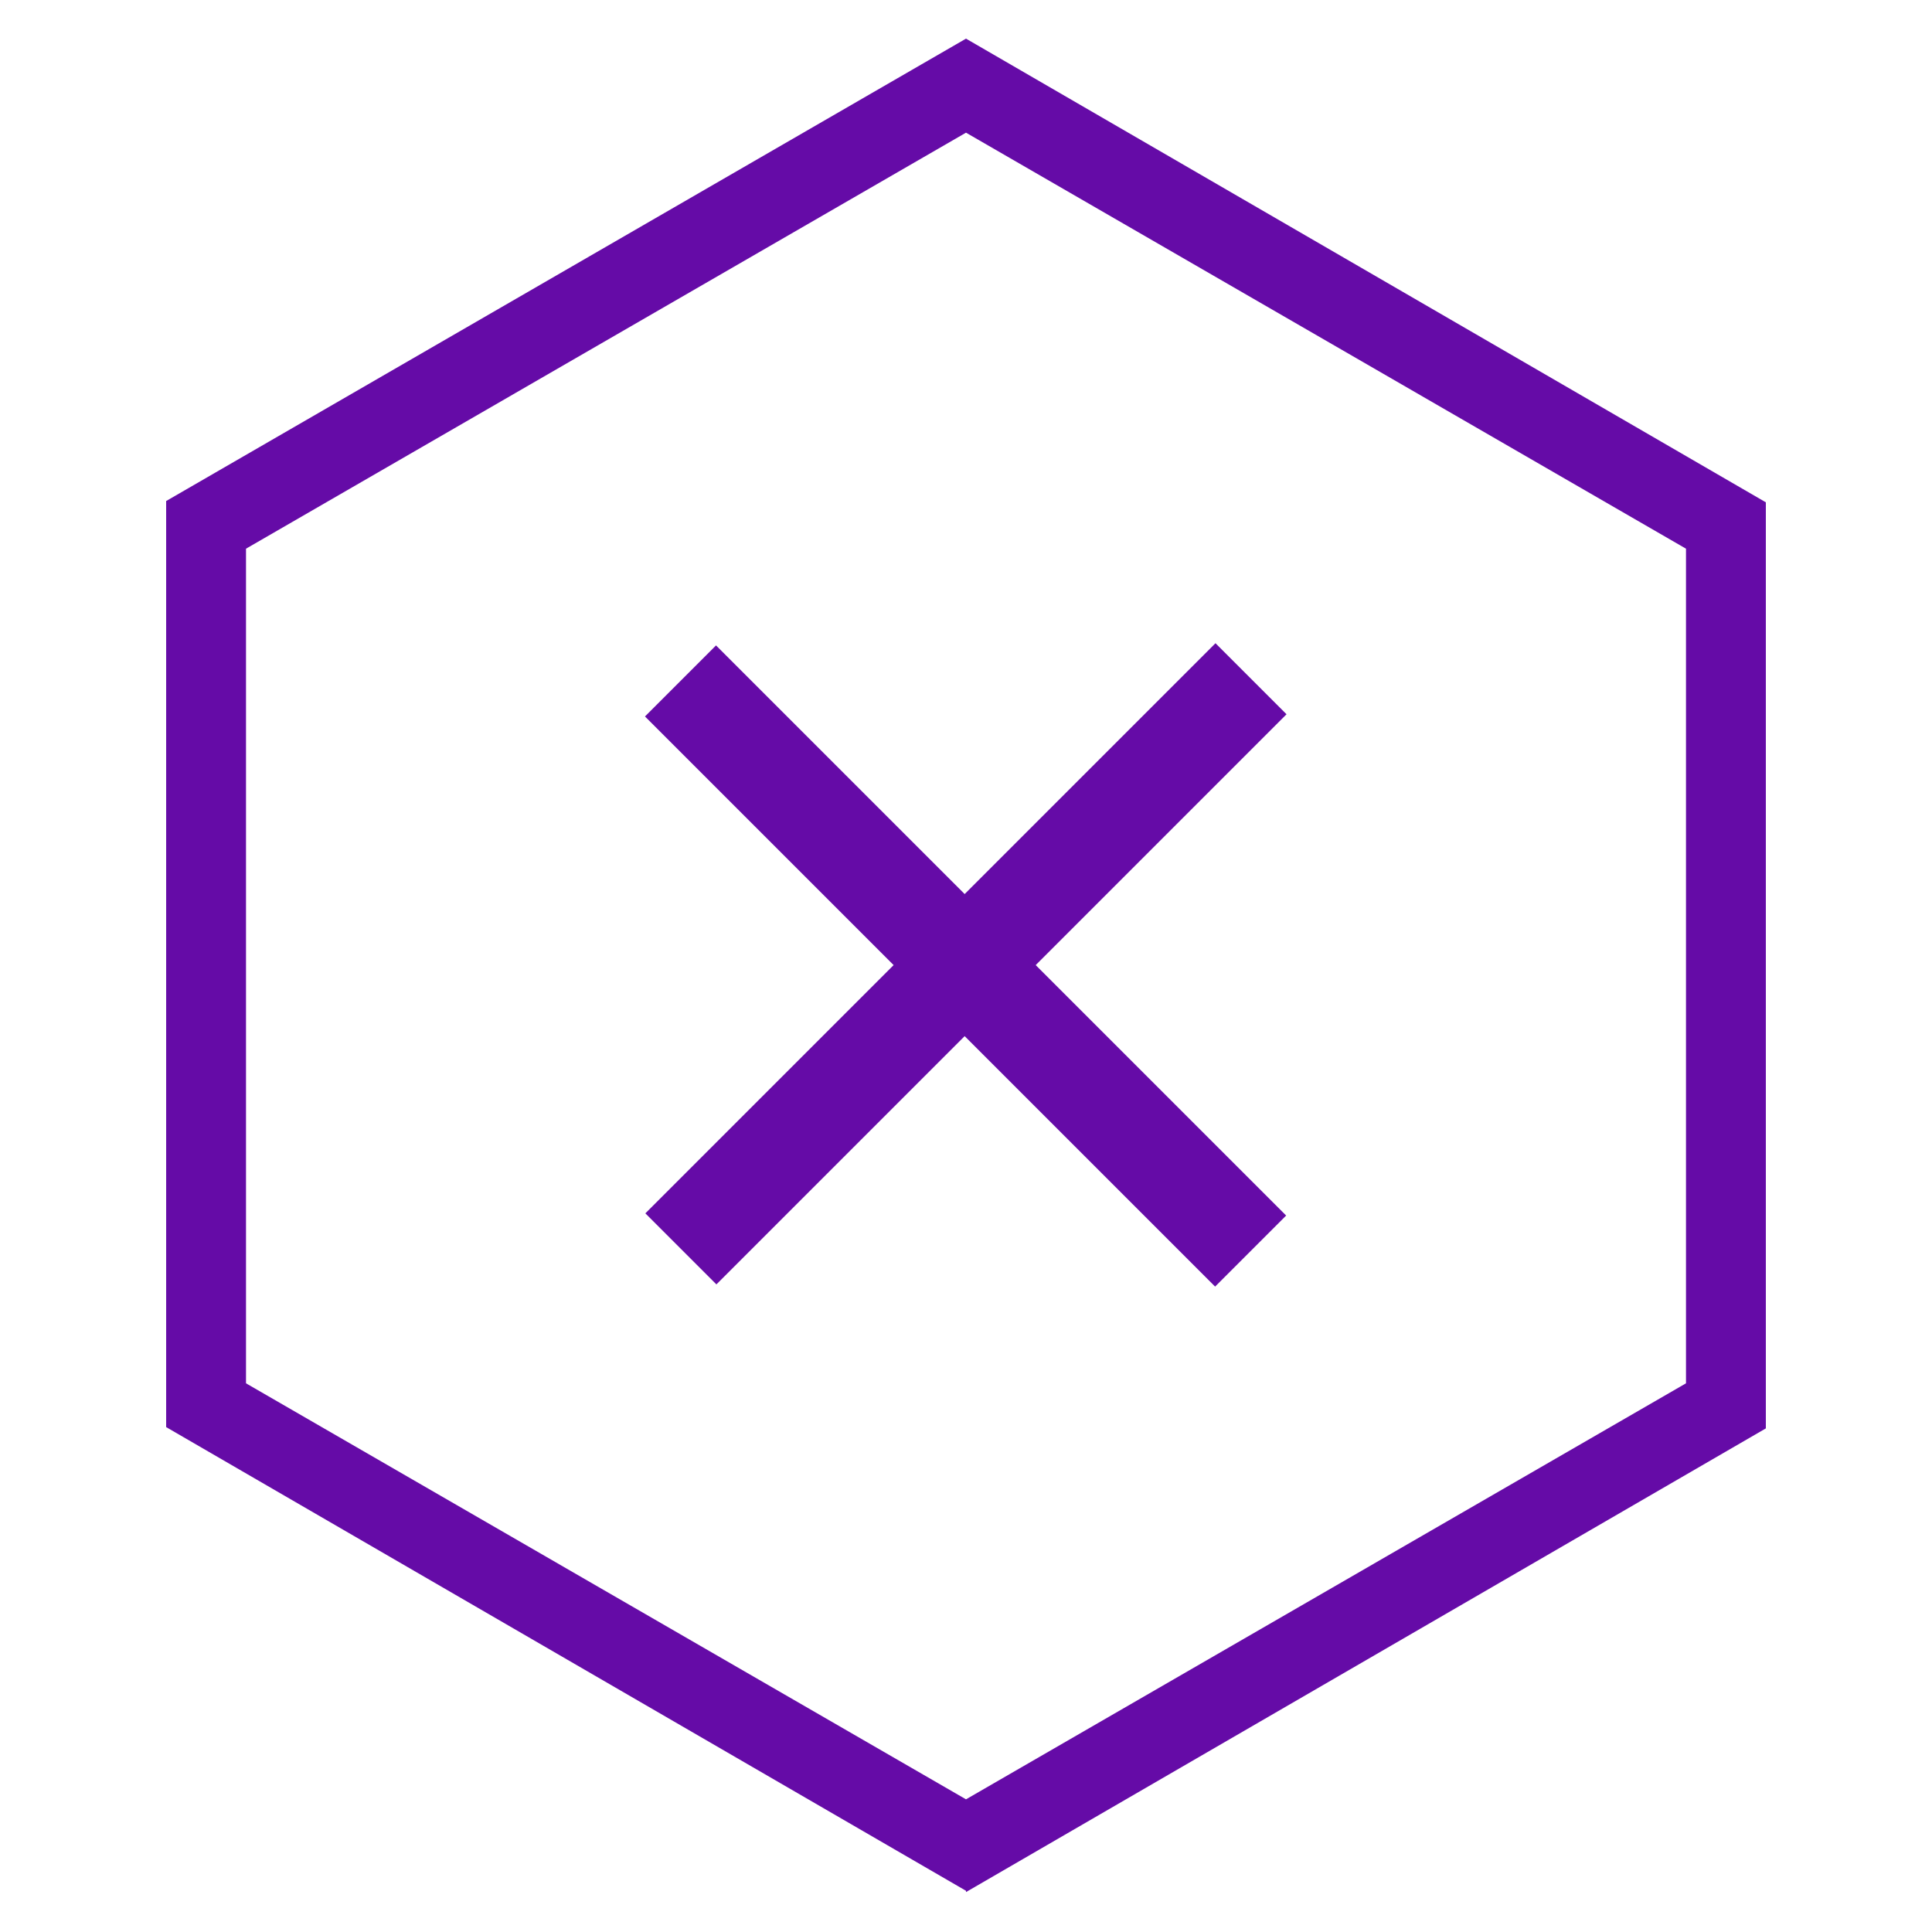 <?xml version="1.0" encoding="UTF-8"?>
<svg id="Layer_2" xmlns="http://www.w3.org/2000/svg" version="1.1" viewBox="0 0 150 150">
  <!-- Generator: Adobe Illustrator 29.0.1, SVG Export Plug-In . SVG Version: 2.1.0 Build 192)  -->
  <defs>
    <style>
      .st0 {
        fill: #650ba7;
      }
    </style>
  </defs>
  <g id="Layer_2-2">
    <g id="Layer_2-21">
      <path class="st0" d="M75,146.8L12.9,110.8V38.9L75,3l62.1,36v71.9l-62.1,36v-.2ZM19.1,107.4l55.9,32.3,55.9-32.3V42.6L75,10.3,19.1,42.6v64.8Z"/>
      <rect class="st0" x="43.7" y="71" width="62.6" height="7.8" transform="translate(-31 74.9) rotate(-45)"/>
      <rect class="st0" x="71.1" y="43.7" width="7.8" height="62.6" transform="translate(-31.1 75) rotate(-45)"/>
    </g>
  </g>
</svg>